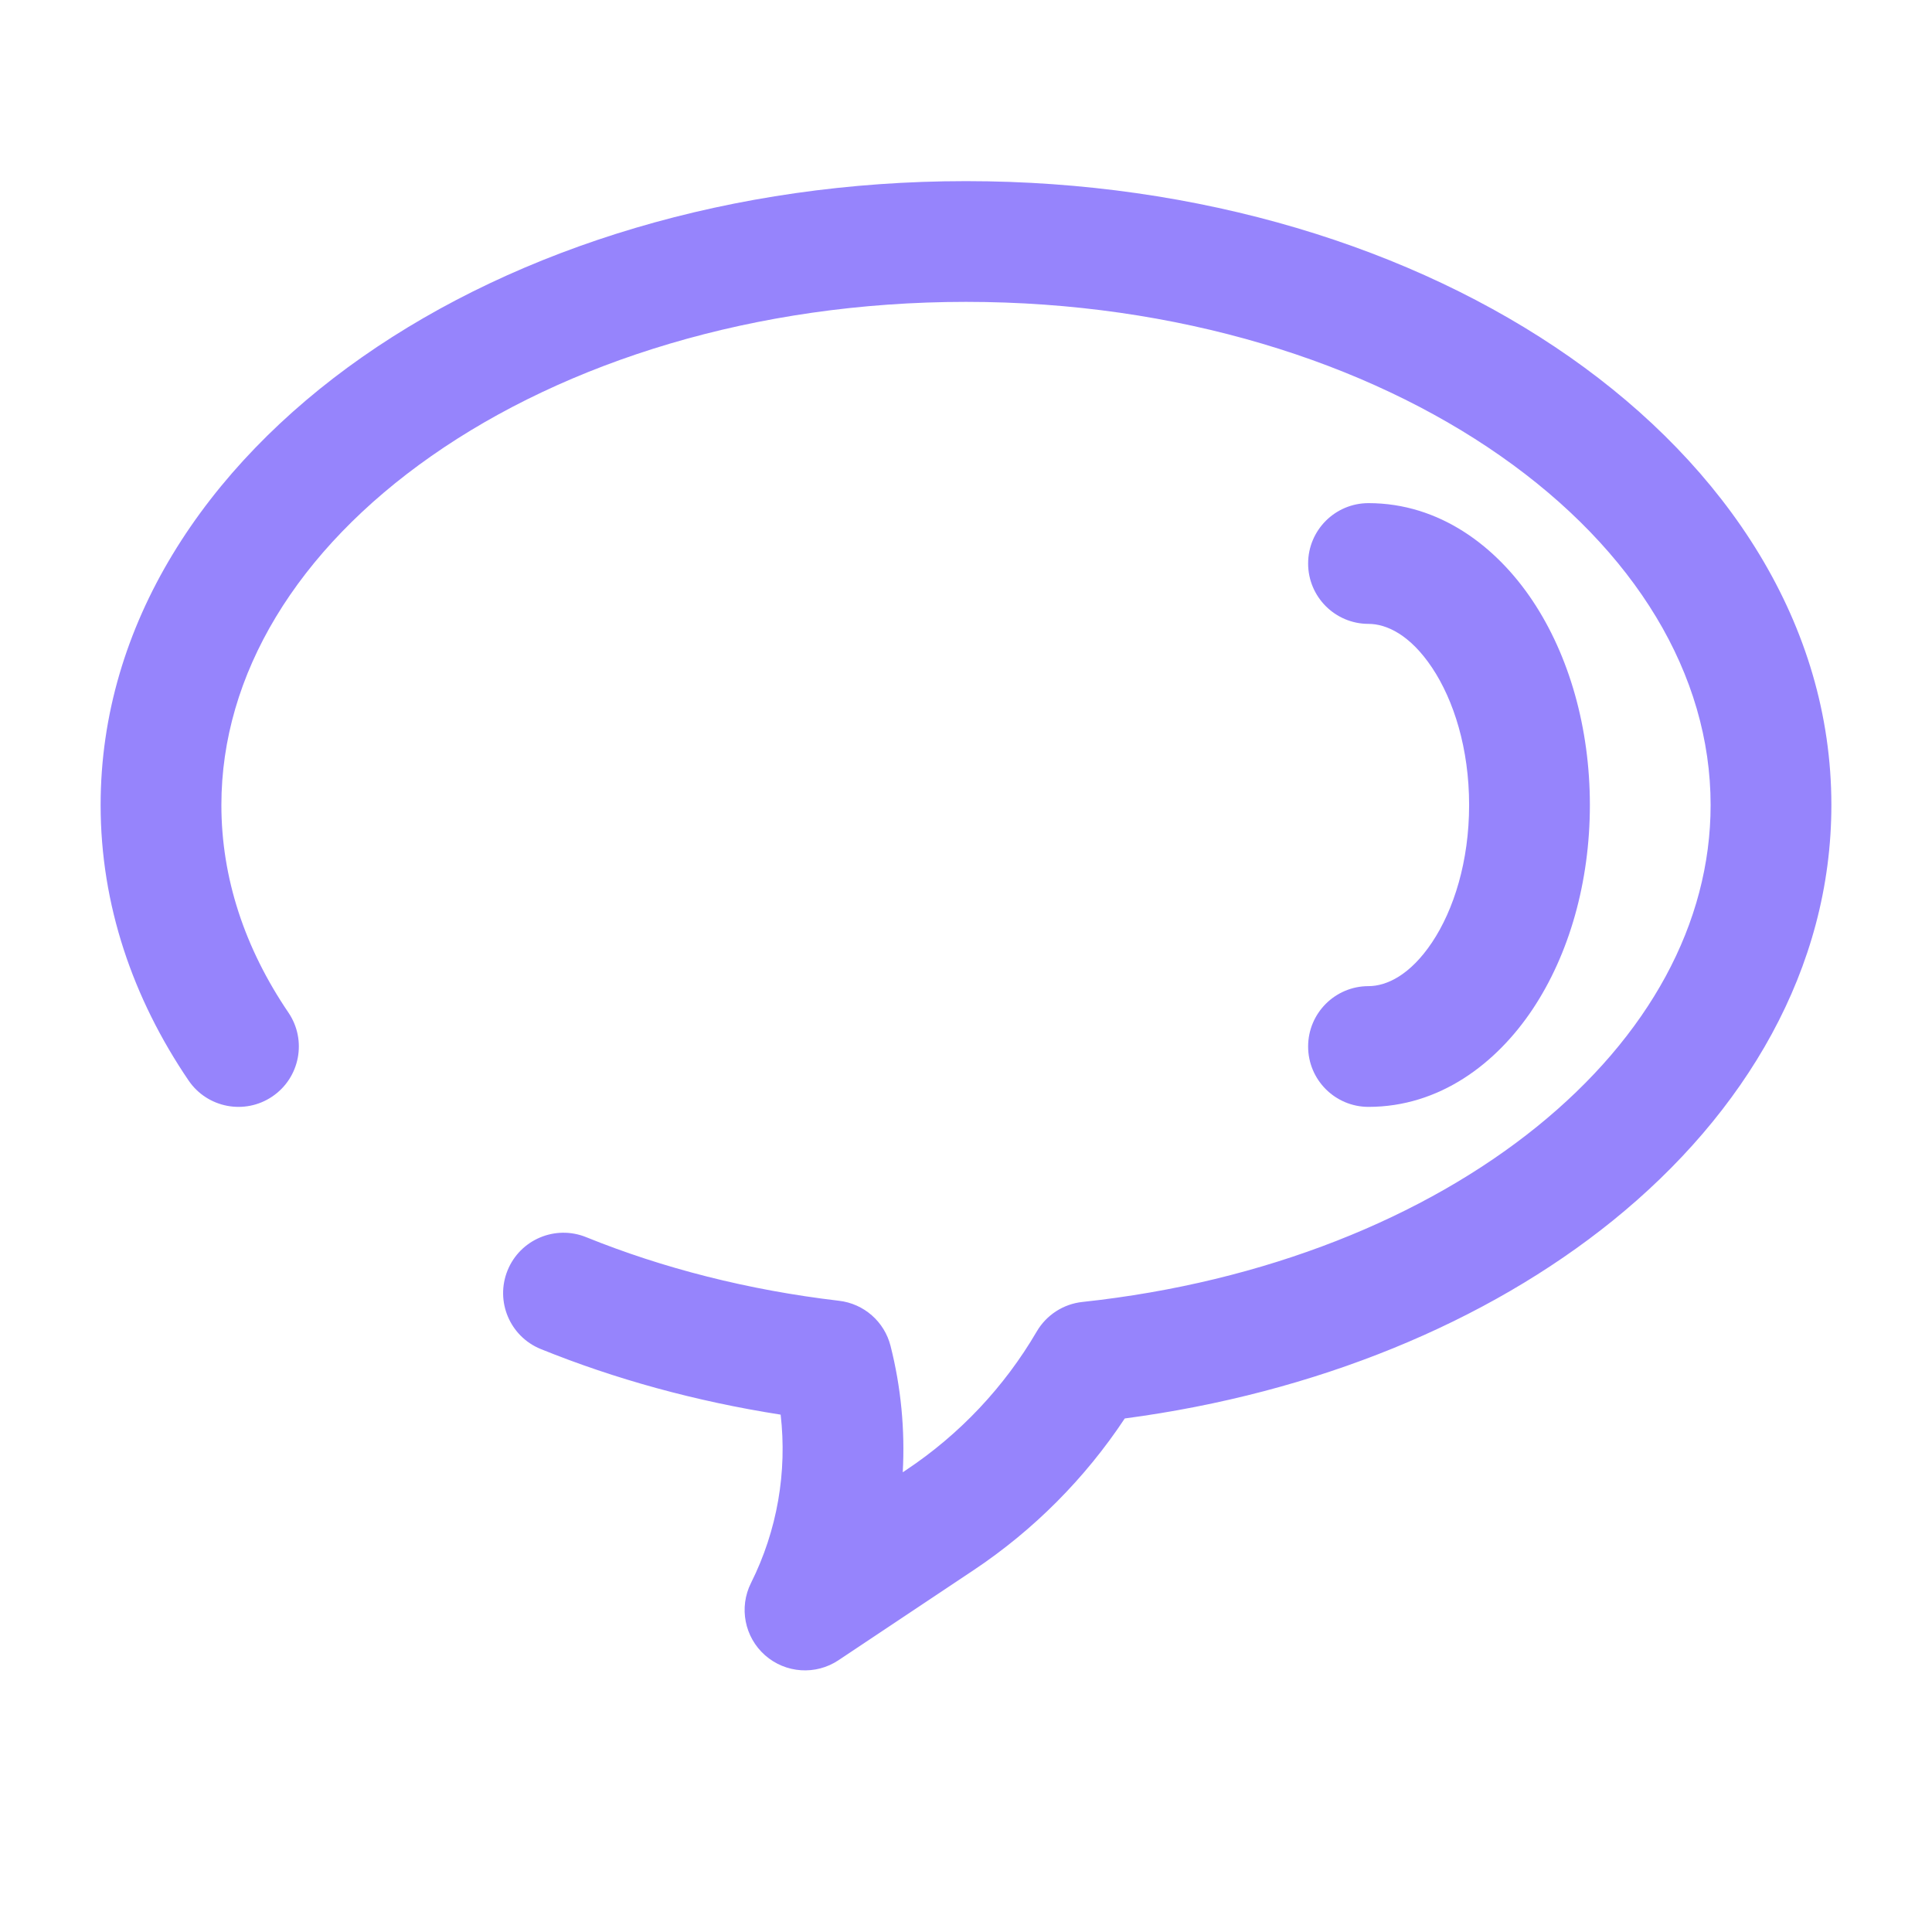 <svg width="97" height="97" viewBox="0 0 97 97" fill="none" xmlns="http://www.w3.org/2000/svg">
<path fill-rule="evenodd" clip-rule="evenodd" d="M21.659 22.895C14.904 27.623 11.115 33.865 11.115 40.417C11.115 44.081 12.287 47.607 14.481 50.839C15.421 52.225 15.06 54.11 13.675 55.05C12.29 55.99 10.405 55.629 9.465 54.244C6.67 50.126 5.052 45.431 5.052 40.417C5.052 31.343 10.31 23.439 18.183 17.928C26.065 12.41 36.794 9.094 48.5 9.094C60.206 9.094 70.934 12.41 78.817 17.928C86.69 23.439 91.948 31.343 91.948 40.417C91.948 48.631 87.63 55.902 80.971 61.285C74.64 66.403 66.064 69.944 56.471 71.217C54.474 74.231 51.891 76.827 48.865 78.844L42.098 83.355C40.955 84.118 39.441 84.015 38.411 83.106C37.38 82.196 37.091 80.707 37.705 79.478C39.029 76.831 39.525 73.891 39.194 71.025C34.92 70.357 30.87 69.238 27.154 67.733C25.602 67.105 24.854 65.338 25.482 63.786C26.11 62.234 27.878 61.486 29.429 62.114C33.262 63.666 37.545 64.77 42.126 65.308C43.375 65.454 44.404 66.356 44.712 67.575C45.238 69.653 45.442 71.793 45.324 73.919L45.502 73.8C48.19 72.008 50.428 69.63 52.051 66.852C52.537 66.021 53.388 65.469 54.346 65.367C63.55 64.38 71.539 61.114 77.159 56.571C82.776 52.03 85.885 46.36 85.885 40.417C85.885 33.865 82.096 27.623 75.341 22.895C68.595 18.173 59.115 15.156 48.5 15.156C37.885 15.156 28.405 18.173 21.659 22.895Z" fill="#9684FC"/>
<path fill-rule="evenodd" clip-rule="evenodd" d="M65.677 28.292C65.677 26.618 67.034 25.261 68.708 25.261C72.269 25.261 75.122 27.425 76.947 30.162C78.785 32.919 79.823 36.554 79.823 40.417C79.823 44.28 78.785 47.914 76.947 50.672C75.122 53.408 72.269 55.573 68.708 55.573C67.034 55.573 65.677 54.216 65.677 52.542C65.677 50.868 67.034 49.511 68.708 49.511C69.612 49.511 70.8 48.961 71.902 47.309C72.989 45.678 73.76 43.25 73.76 40.417C73.76 37.584 72.989 35.156 71.902 33.525C70.8 31.872 69.612 31.323 68.708 31.323C67.034 31.323 65.677 29.966 65.677 28.292Z" fill="#9684FC"/>
</svg>
